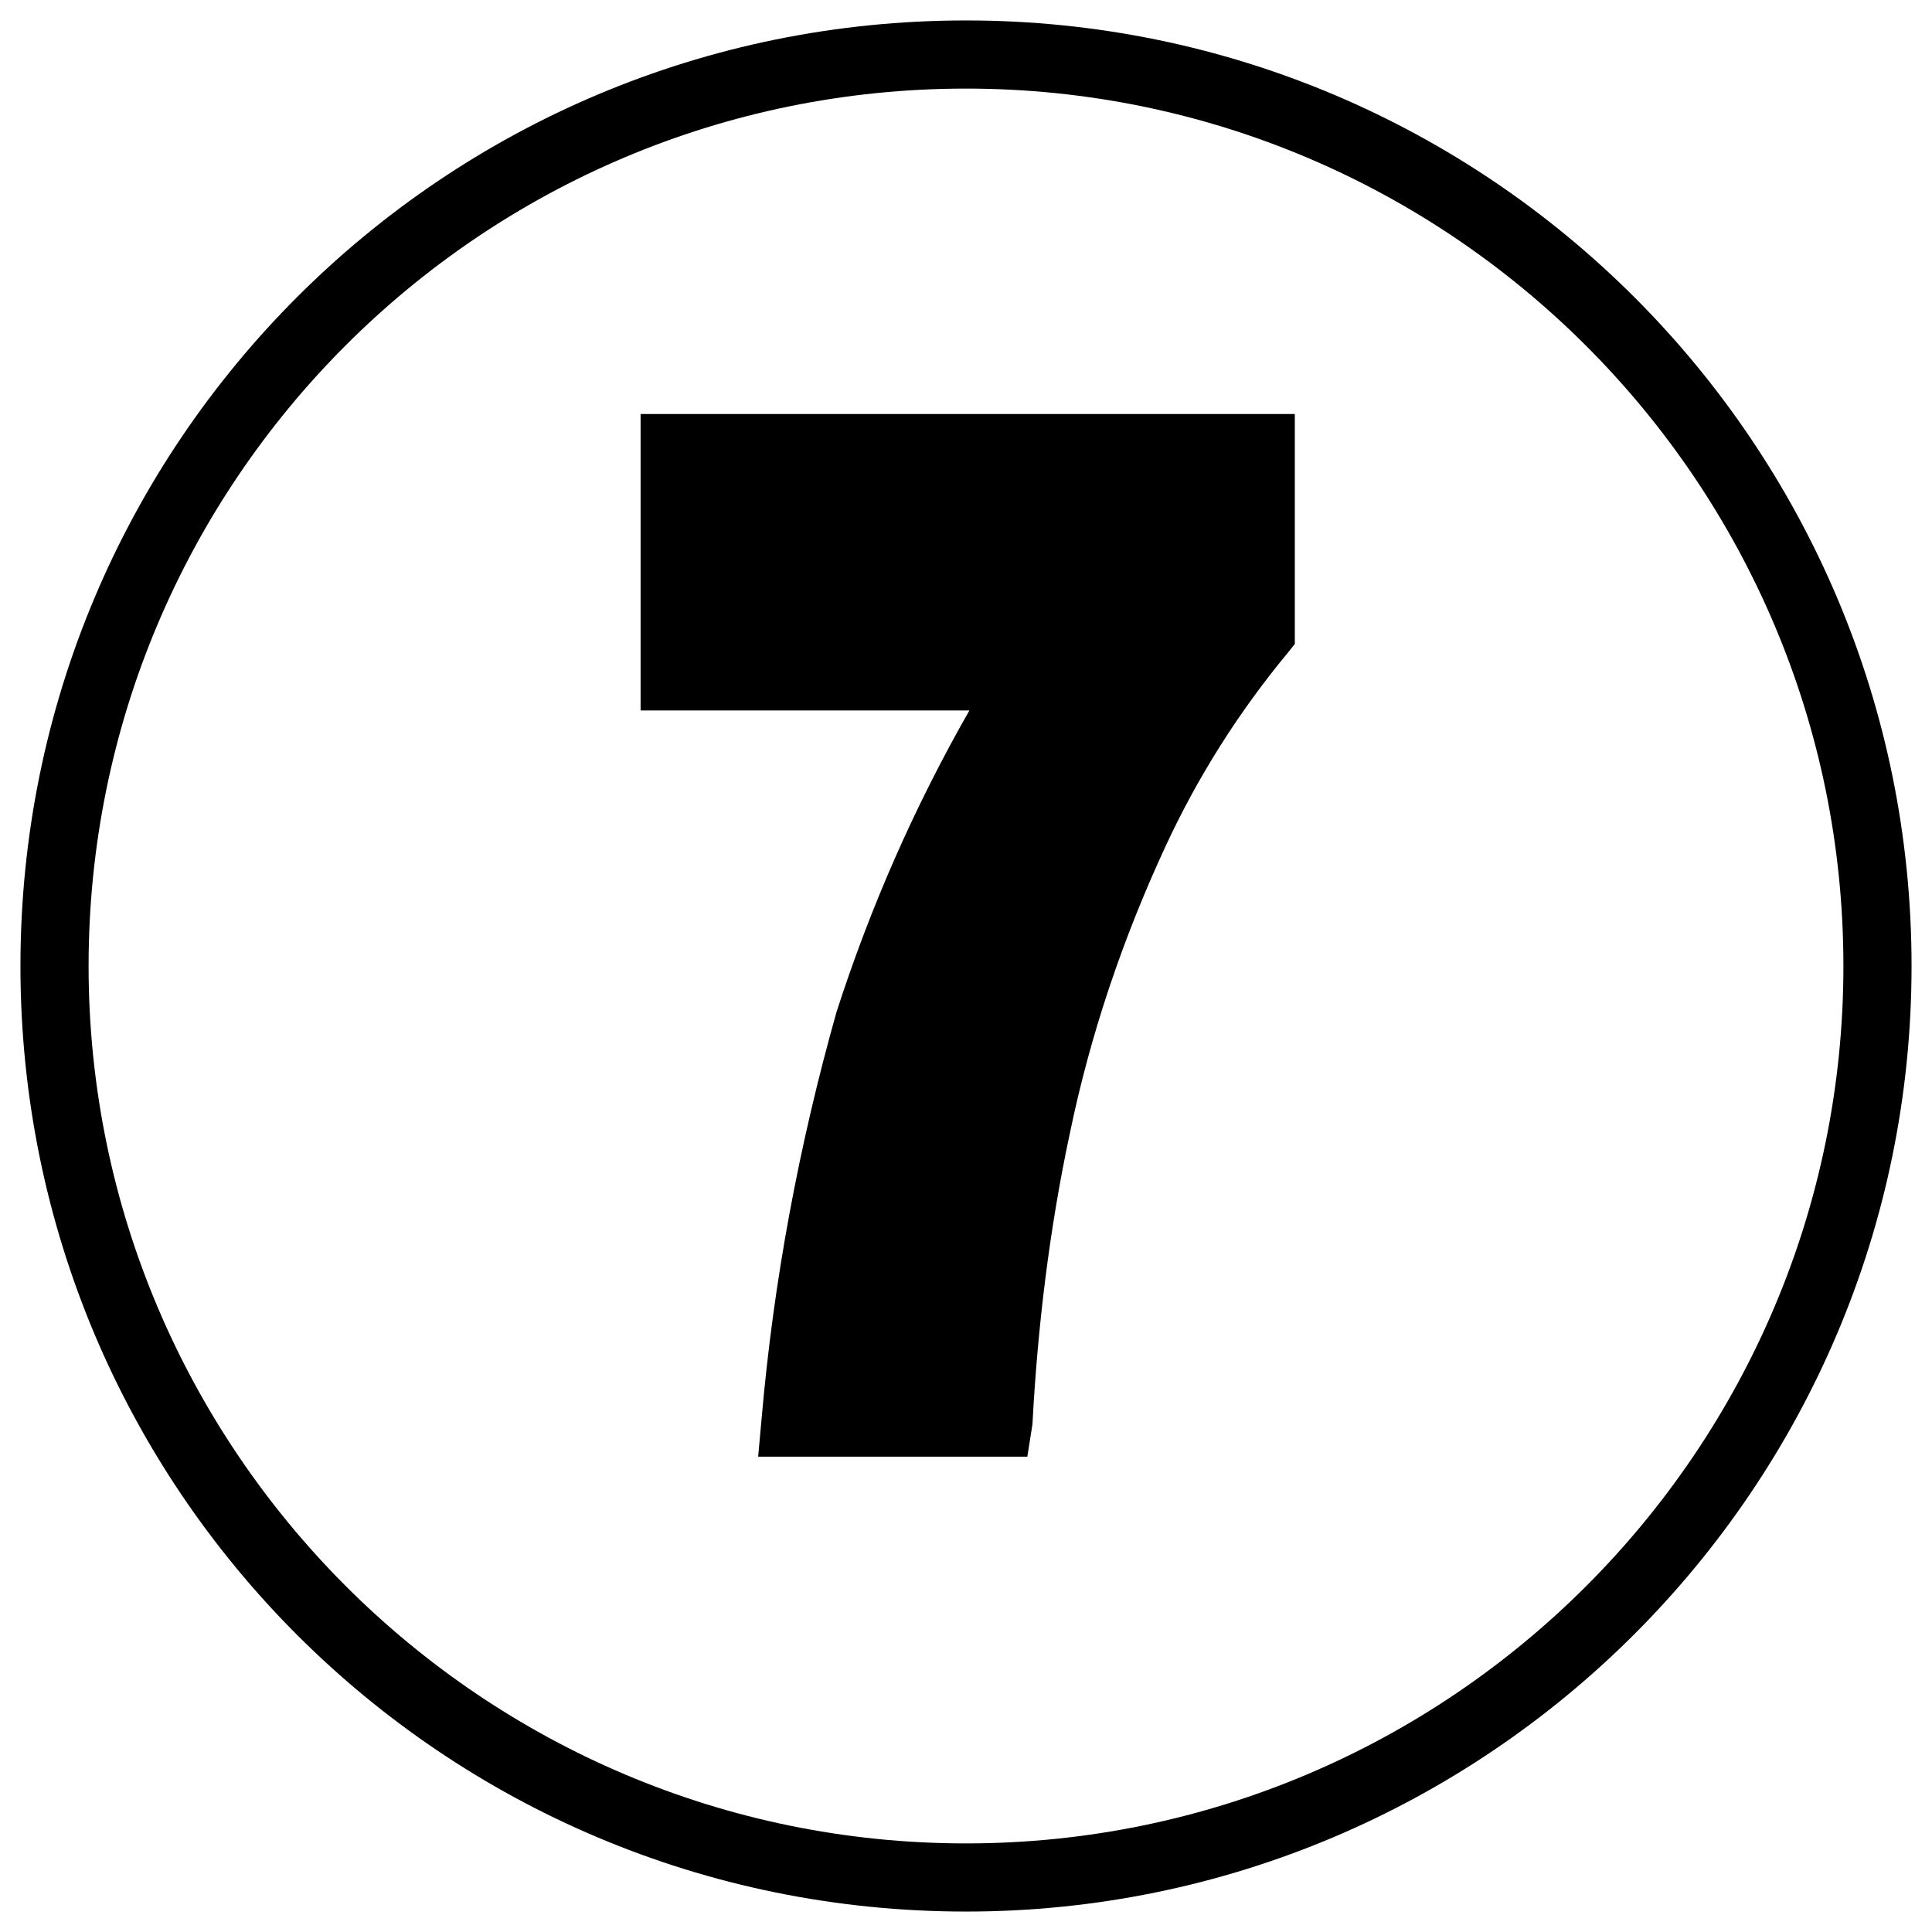 <?xml version="1.0" encoding="utf-8"?>
<!-- Generator: Adobe Illustrator 25.2.3, SVG Export Plug-In . SVG Version: 6.00 Build 0)  -->
<svg version="1.1" id="Layer_1" xmlns="http://www.w3.org/2000/svg" xmlns:xlink="http://www.w3.org/1999/xlink" x="0px" y="0px"
	 viewBox="0 0 113.4 113.4" style="enable-background:new 0 0 113.4 113.4;" xml:space="preserve">
<g id="guest-speaking">
	<path d="M56.7,112.2C26,112.2,1.2,87.4,1.2,56.7S26,1.2,56.7,1.2c30.7,0,55.5,24.9,55.5,55.5c0,0,0,0,0,0
		C112.2,87.3,87.3,112.2,56.7,112.2z M56.7,5.2C28.2,5.2,5.2,28.3,5.2,56.7s23.1,51.5,51.5,51.5s51.5-23.1,51.5-51.5c0,0,0,0,0,0
		C108.2,28.3,85.1,5.2,56.7,5.2L56.7,5.2z"/>
	<path d="M60.3,85.5H44.5l0.2-2.2c0.7-8.1,2.2-16.1,4.4-23.9c2-6.2,4.6-12.1,7.8-17.7H37.6V24.3h38.4v13.5l-0.4,0.5
		c-2.9,3.5-5.3,7.3-7.2,11.4c-2.5,5.4-4.4,11-5.6,16.8c-1.2,5.6-1.9,11.4-2.2,17.1L60.3,85.5z"/>
</g>
</svg>
